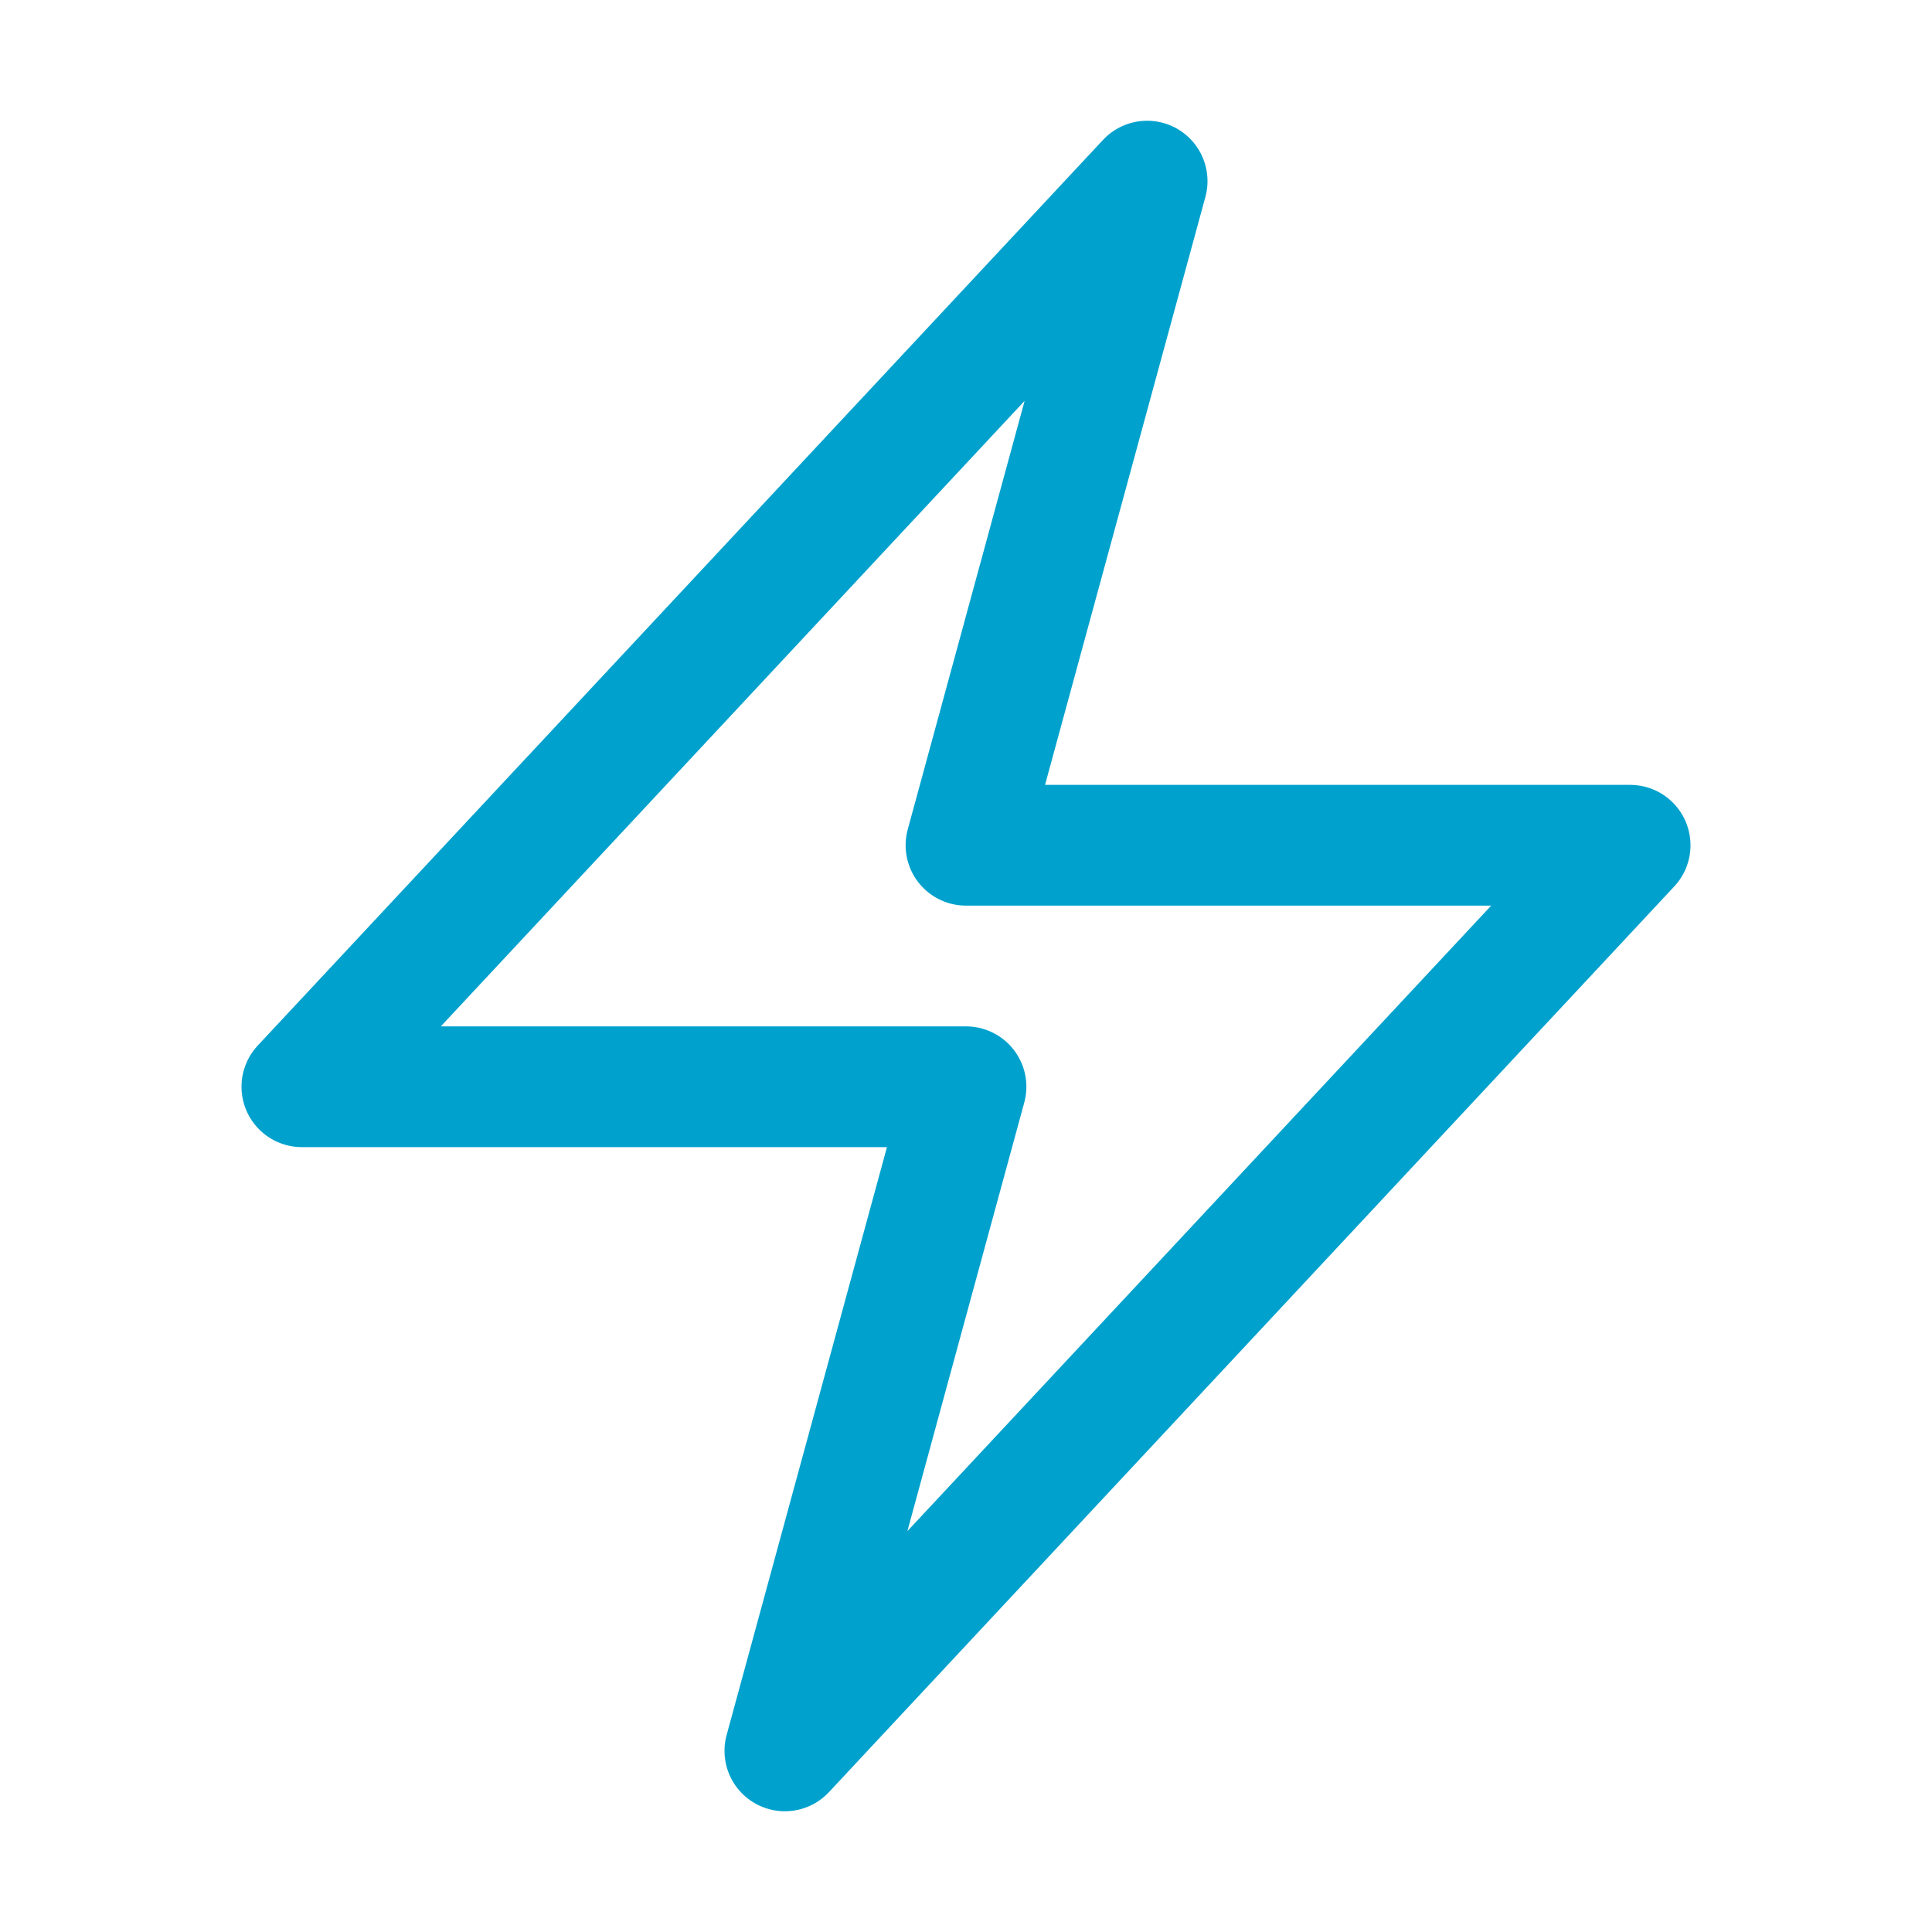 <svg xmlns="http://www.w3.org/2000/svg" viewBox="0 0 40 40" fill="none">
  <path stroke="#00A2CD" stroke-linecap="round" stroke-linejoin="round" stroke-width="2.5" d="M6.25 22.5l17.5-18.75L20 17.5h13.75l-17.5 18.75L20 22.5H6.25z"/>
</svg>
